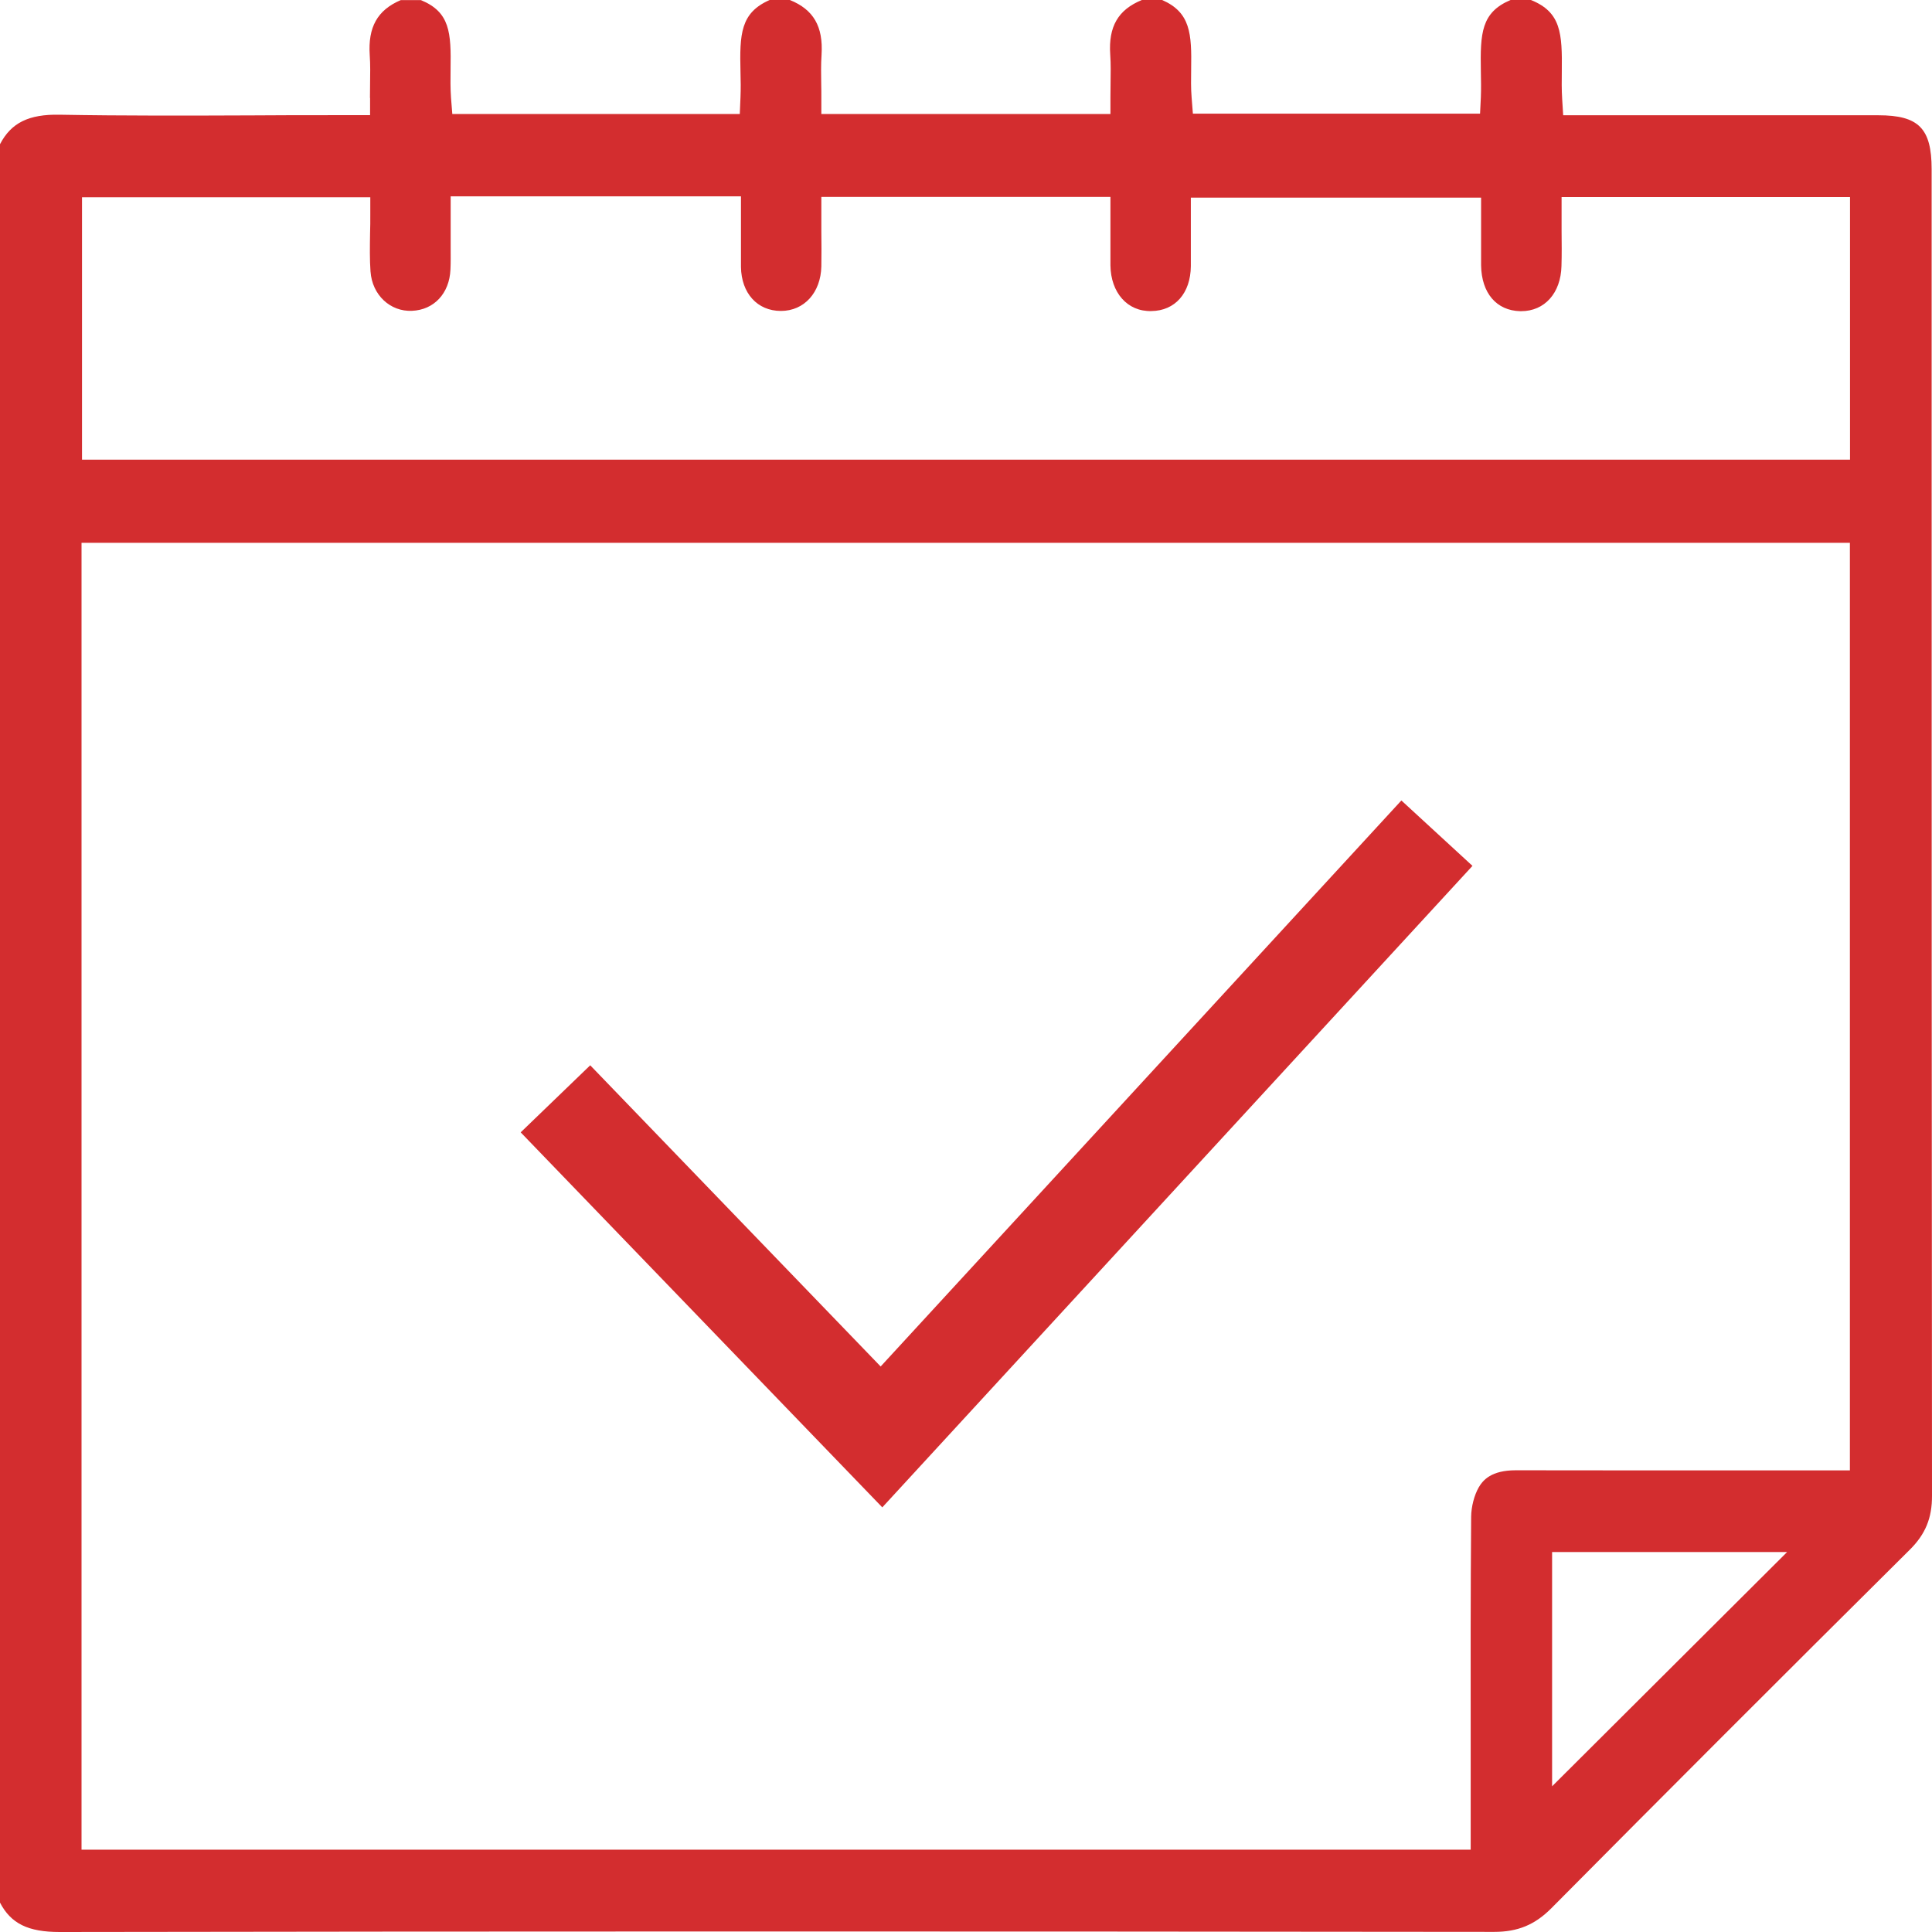 <svg width="80" height="80" viewBox="0 0 80 80" fill="none" xmlns="http://www.w3.org/2000/svg">
<path d="M32.707 0C33.688 0.397 34.09 1.096 34.019 2.26C33.99 2.681 34 3.093 34.005 3.49C34.01 3.663 34.01 3.831 34.01 4.003V4.721H45.981V4.003C45.981 3.816 45.986 3.634 45.986 3.457C45.991 3.045 46 2.657 45.972 2.255C45.895 1.101 46.297 0.402 47.283 0H48.122C49.3 0.517 49.347 1.393 49.323 2.863C49.319 3.251 49.309 3.653 49.343 4.046L49.395 4.707H61.286L61.319 4.026C61.334 3.663 61.324 3.294 61.319 2.939C61.291 1.374 61.334 0.512 62.55 0H63.393C64.642 0.503 64.69 1.374 64.671 2.964C64.666 3.337 64.662 3.716 64.686 4.099L64.728 4.773H77.778C79.449 4.774 79.985 5.315 79.985 7.01V17.994C79.985 32.641 79.986 47.283 80 61.93C80.005 62.858 79.727 63.529 79.08 64.171C73.722 69.49 68.871 74.345 64.24 79.014C63.556 79.703 62.847 79.995 61.87 79.995H61.865C39.871 79.971 20.448 79.971 2.485 80H2.471C1.164 80 0.455 79.655 0 78.784V5.971C0.464 5.08 1.197 4.726 2.466 4.75C5.138 4.798 7.848 4.788 10.468 4.778C11.536 4.769 12.599 4.769 13.667 4.769H15.324V4.051L15.319 4.056C15.319 3.855 15.324 3.668 15.324 3.481C15.329 3.075 15.338 2.682 15.31 2.284C15.233 1.125 15.626 0.417 16.593 0.005H17.431C18.637 0.503 18.681 1.346 18.657 2.868C18.652 3.256 18.647 3.658 18.676 4.056L18.729 4.721H30.633L30.662 4.031C30.677 3.677 30.672 3.323 30.662 2.979C30.624 1.403 30.662 0.531 31.869 0H32.707ZM3.376 76.591H60.898V72.105C60.893 69.055 60.893 65.904 60.917 62.806C60.922 62.389 61.042 61.92 61.233 61.585C61.411 61.283 61.755 60.881 62.766 60.881H62.78C65.974 60.886 69.173 60.886 72.4 60.886H76.6V22.476H3.376V76.591ZM64.269 73.967L74 64.267H64.269V73.967ZM18.661 10.271C18.661 10.567 18.667 10.869 18.652 11.166C18.609 12.147 17.972 12.832 17.062 12.87C16.157 12.913 15.41 12.21 15.343 11.247V11.262C15.305 10.74 15.315 10.213 15.324 9.653C15.334 9.4 15.333 9.14 15.333 8.887V8.169H3.396V19.033H76.605V8.159H64.662V9.576C64.667 10.065 64.672 10.539 64.657 11.018C64.629 12.138 63.958 12.885 62.99 12.885H62.947C61.966 12.861 61.348 12.137 61.329 10.993V8.183H49.31V11.023C49.3 12.138 48.657 12.87 47.676 12.88C46.68 12.908 45.996 12.113 45.981 10.993V8.154H34.01V9.581C34.015 10.074 34.019 10.553 34.01 11.032C33.986 12.114 33.3 12.875 32.338 12.875H32.333C31.361 12.875 30.696 12.142 30.682 11.051V8.13H18.661V10.271Z" fill="#D32D2F"/>
<path d="M23 45.5L36.5 59.5L59.5 34.5" stroke="#D32D2F" stroke-width="4"/>
</svg>
